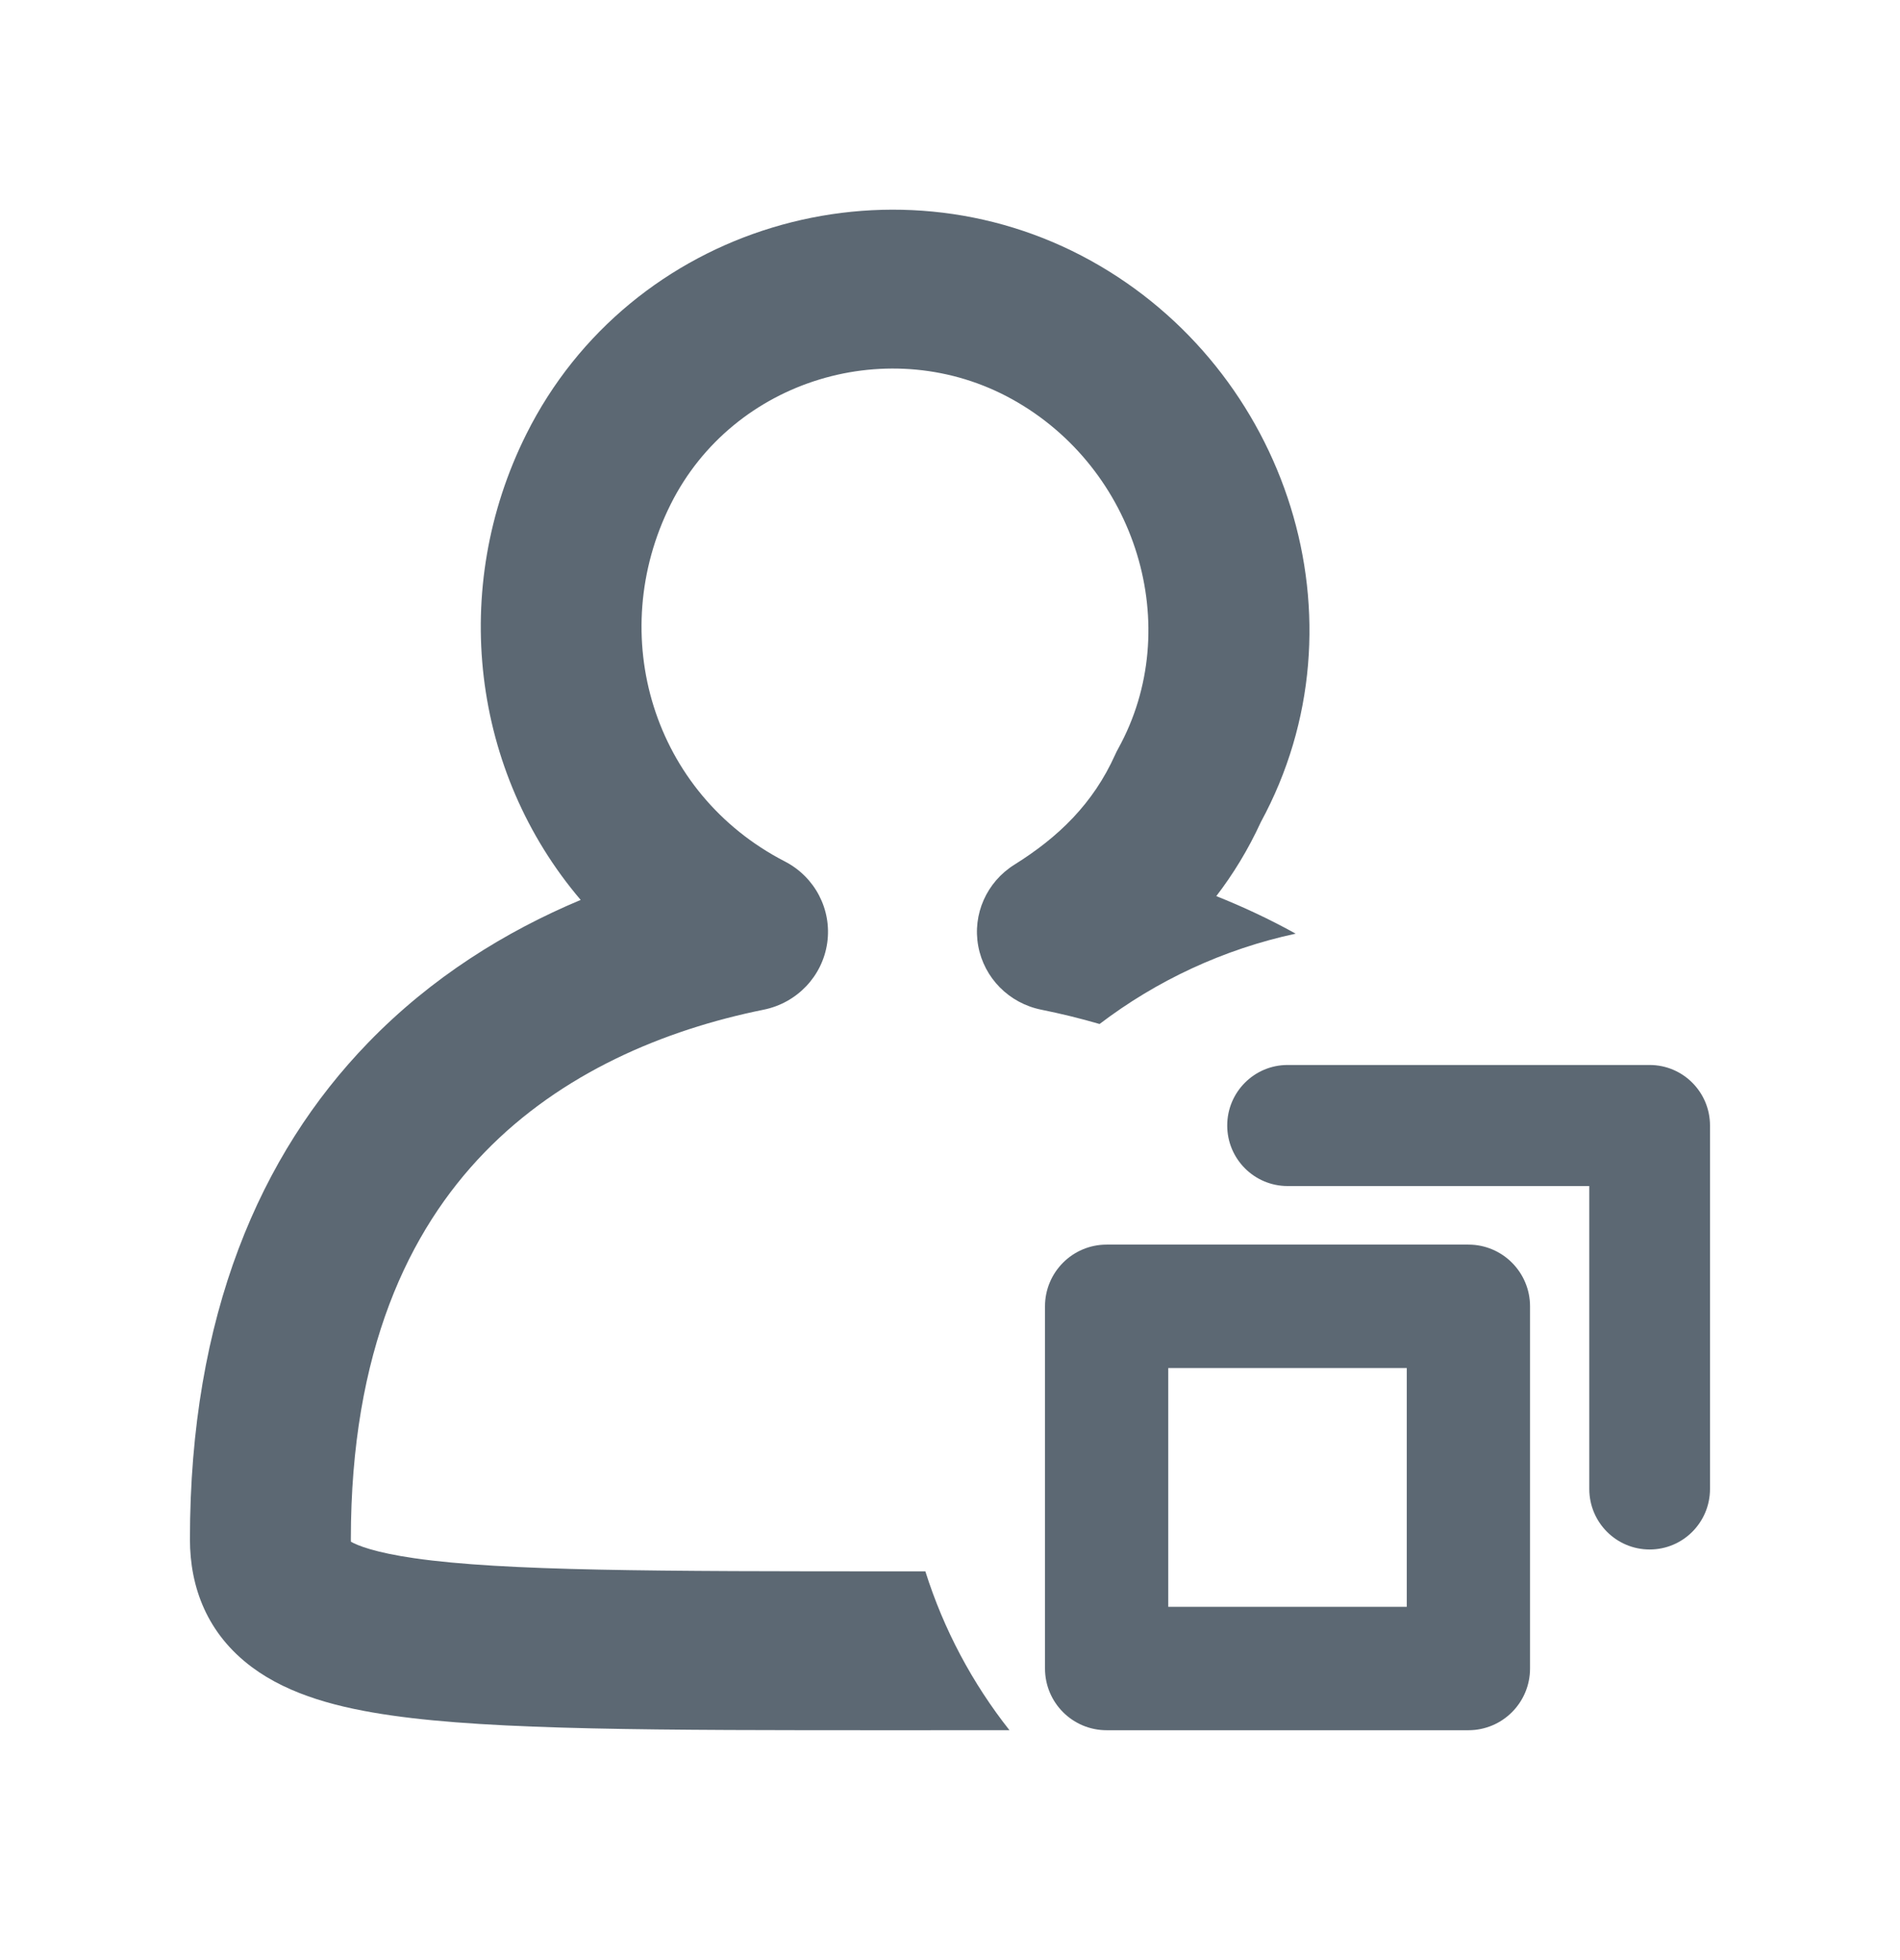 <svg width="32" height="33" viewBox="0 0 32 33" fill="none" xmlns="http://www.w3.org/2000/svg">
<g clip-path="url(#clip0_2388_52874)">
<path fill-rule="evenodd" clip-rule="evenodd" d="M11.294 8.493C12.353 6.372 15.008 5.592 17.047 6.722C19.141 7.882 19.965 10.559 18.831 12.607C18.813 12.639 18.796 12.673 18.781 12.707C18.411 13.53 17.826 14.095 17.084 14.558C16.617 14.85 16.376 15.393 16.476 15.929C16.575 16.466 16.995 16.89 17.537 16.999C17.864 17.065 18.193 17.145 18.519 17.24C19.479 16.51 20.601 15.982 21.822 15.719C21.382 15.475 20.934 15.266 20.485 15.087C20.767 14.719 21.021 14.307 21.235 13.841C23.075 10.455 21.684 6.224 18.374 4.39C14.992 2.516 10.616 3.801 8.864 7.31C7.565 9.911 7.947 13 9.78 15.151C8.515 15.681 7.267 16.453 6.198 17.557C4.381 19.433 3.199 22.149 3.199 25.916C3.199 26.724 3.489 27.507 4.244 28.069C4.882 28.544 5.726 28.757 6.593 28.881C8.323 29.13 11.058 29.13 15.02 29.13H15.02L15.199 29.13L15.373 29.13H15.373C15.941 29.13 16.483 29.13 17.001 29.129C16.378 28.34 15.894 27.436 15.585 26.455C15.458 26.455 15.329 26.455 15.199 26.455C11.023 26.455 8.492 26.451 6.984 26.235C6.311 26.138 6.019 26.019 5.91 25.956C5.909 25.945 5.909 25.931 5.909 25.916C5.909 22.74 6.886 20.718 8.157 19.405C9.454 18.065 11.18 17.339 12.862 16.999C13.424 16.885 13.852 16.435 13.932 15.875C14.012 15.314 13.726 14.765 13.218 14.503C10.994 13.357 10.195 10.694 11.294 8.493Z" fill="#5C6873"/>
<path fill-rule="evenodd" clip-rule="evenodd" d="M20.669 18.949C20.669 18.387 21.124 17.93 21.685 17.93H27.784C28.345 17.93 28.8 18.387 28.8 18.949V25.068C28.8 25.631 28.345 26.087 27.784 26.087C27.222 26.087 26.767 25.631 26.767 25.068V19.968H21.685C21.124 19.968 20.669 19.511 20.669 18.949ZM17.6 21.993C17.6 21.42 18.064 20.954 18.638 20.954H24.731C25.304 20.954 25.769 21.42 25.769 21.993V28.091C25.769 28.665 25.304 29.13 24.731 29.13H18.638C18.064 29.13 17.6 28.665 17.6 28.091V21.993ZM19.676 23.032V27.052H23.693V23.032H19.676Z" fill="#5C6873"/>
</g>
<defs>
<clipPath id="clip0_2388_52874">
<rect width="32" height="32" fill="white" transform="translate(0 0.33)"/>
</clipPath>
</defs>
</svg>
